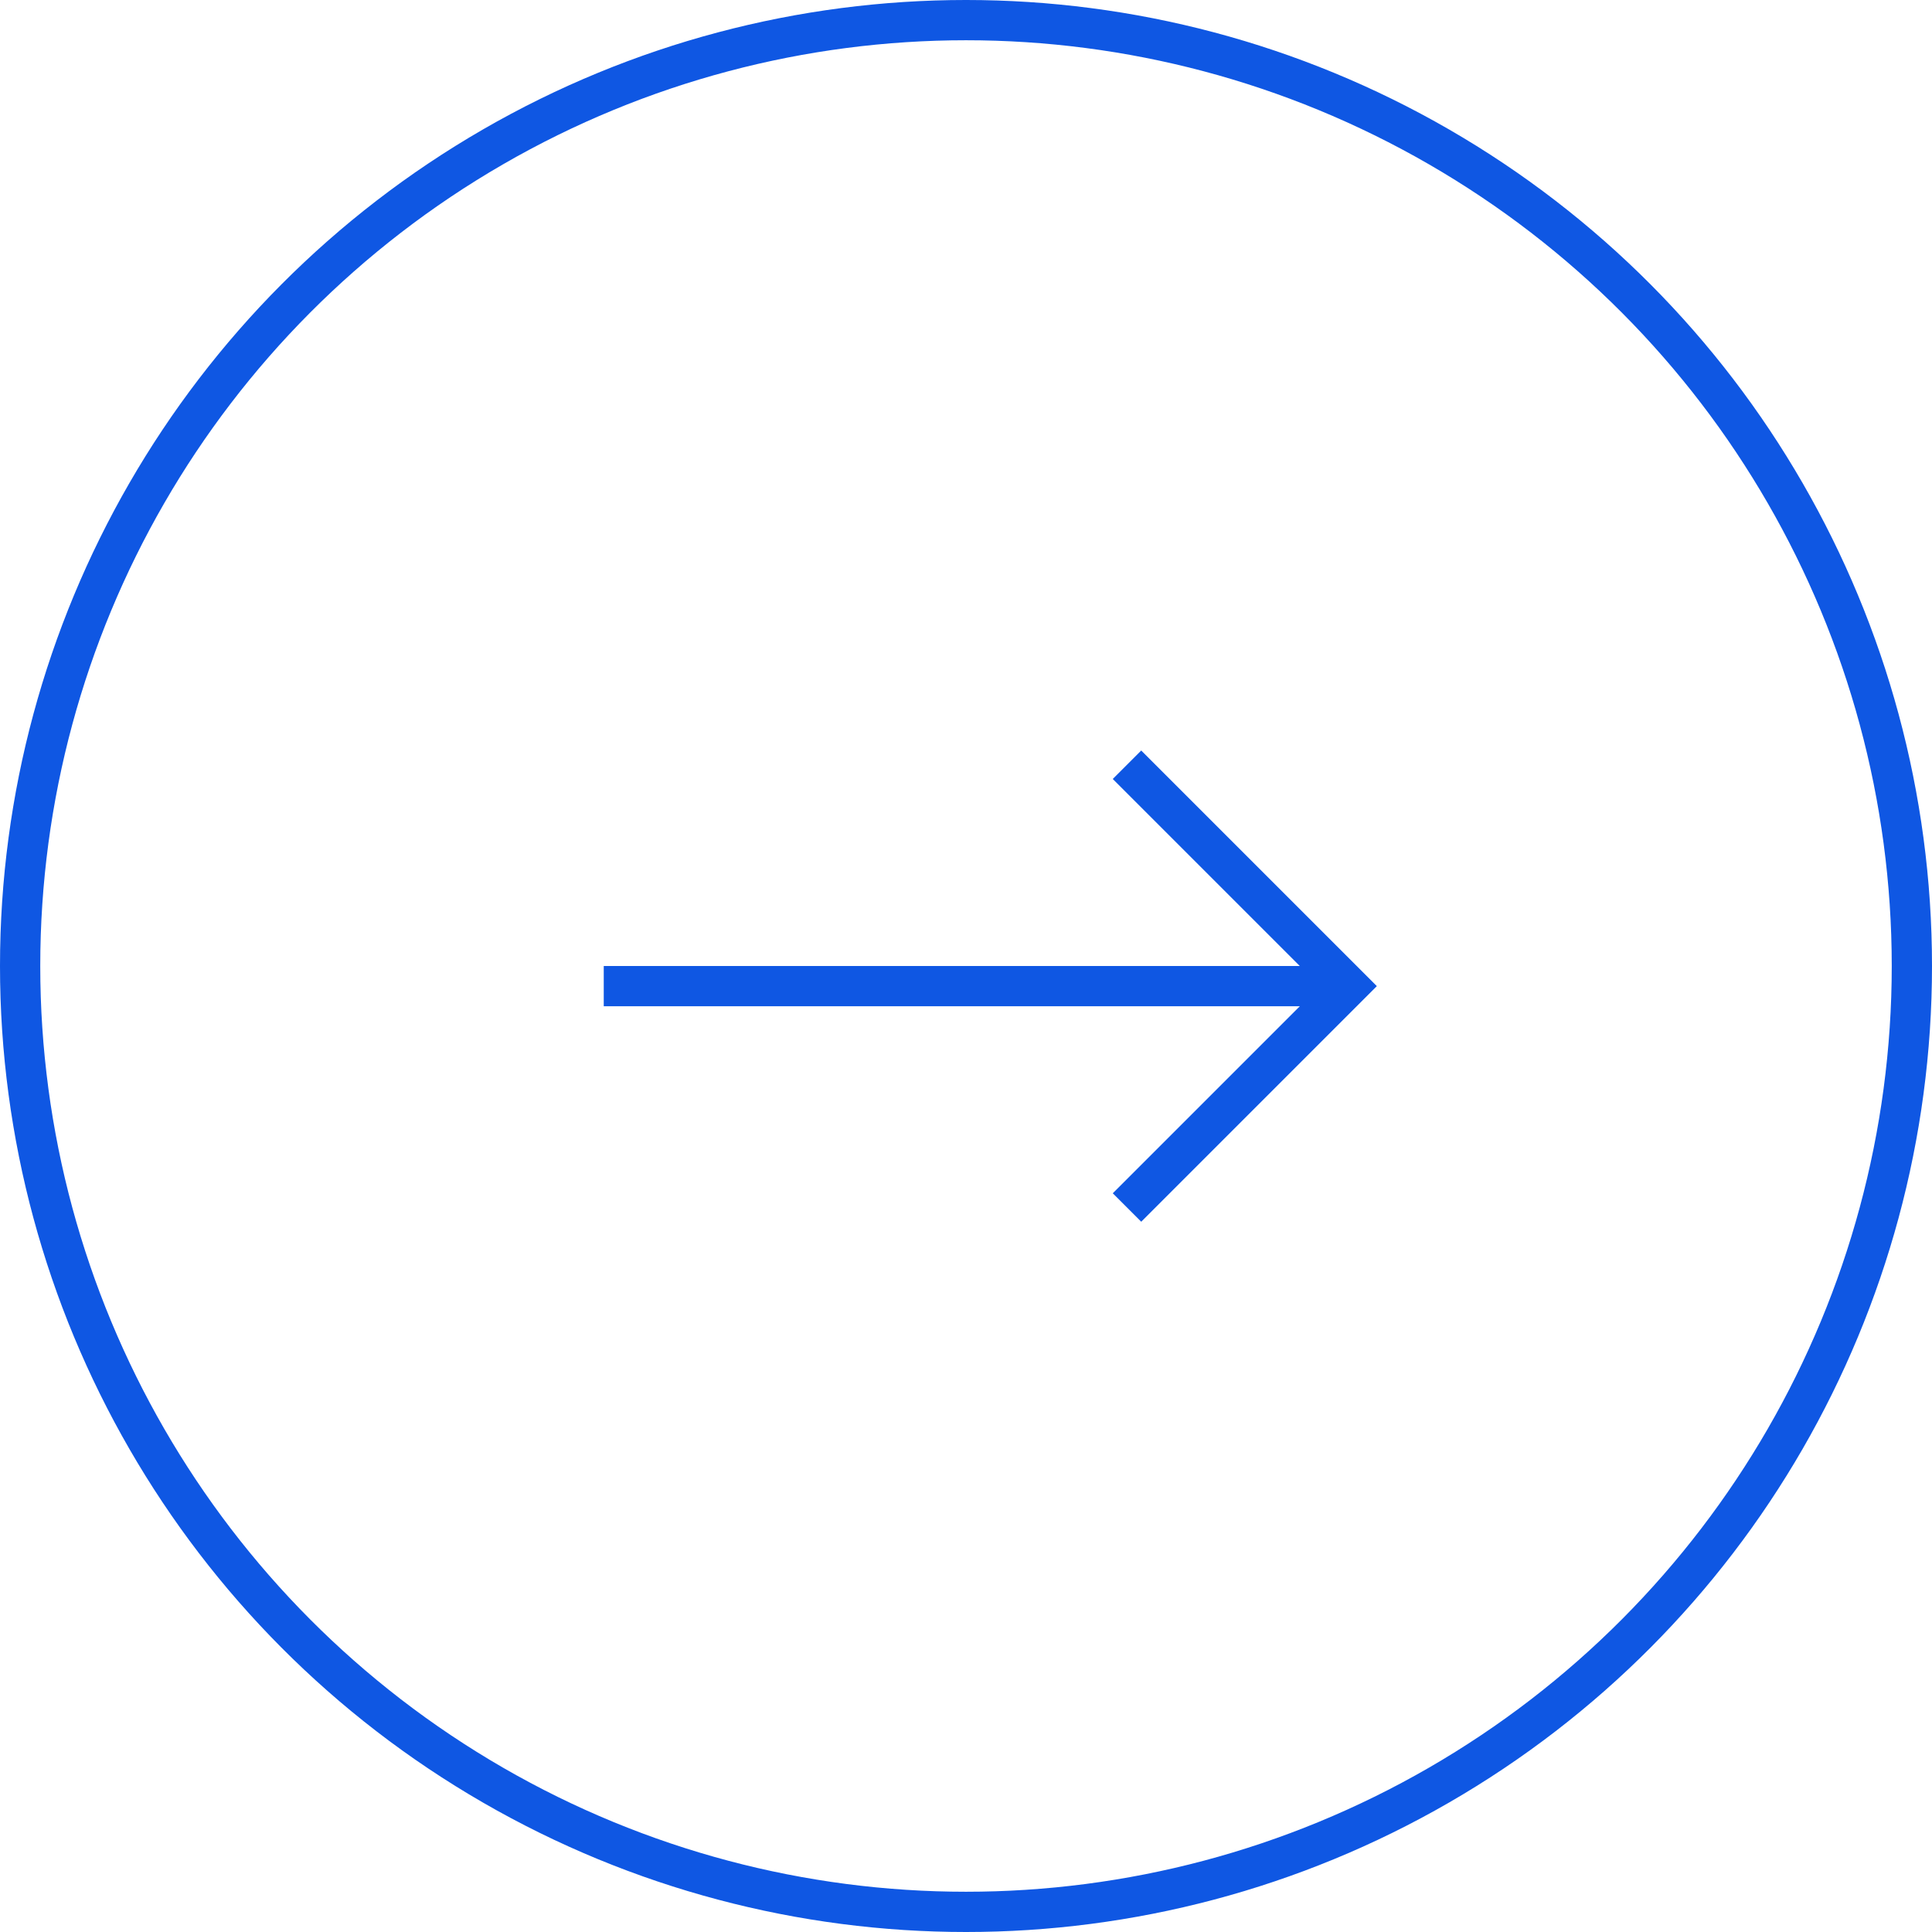 <?xml version="1.0" encoding="UTF-8"?> <svg xmlns="http://www.w3.org/2000/svg" width="48" height="48" viewBox="0 0 48 48" fill="none"><circle cx="24" cy="24" r="23.5" stroke="#0F57E3"></circle><path d="M15 24.5H33.5" stroke="#0F57E3"></path><path d="M28 19L33.5 24.5L28 30" stroke="#0F57E3"></path></svg> 